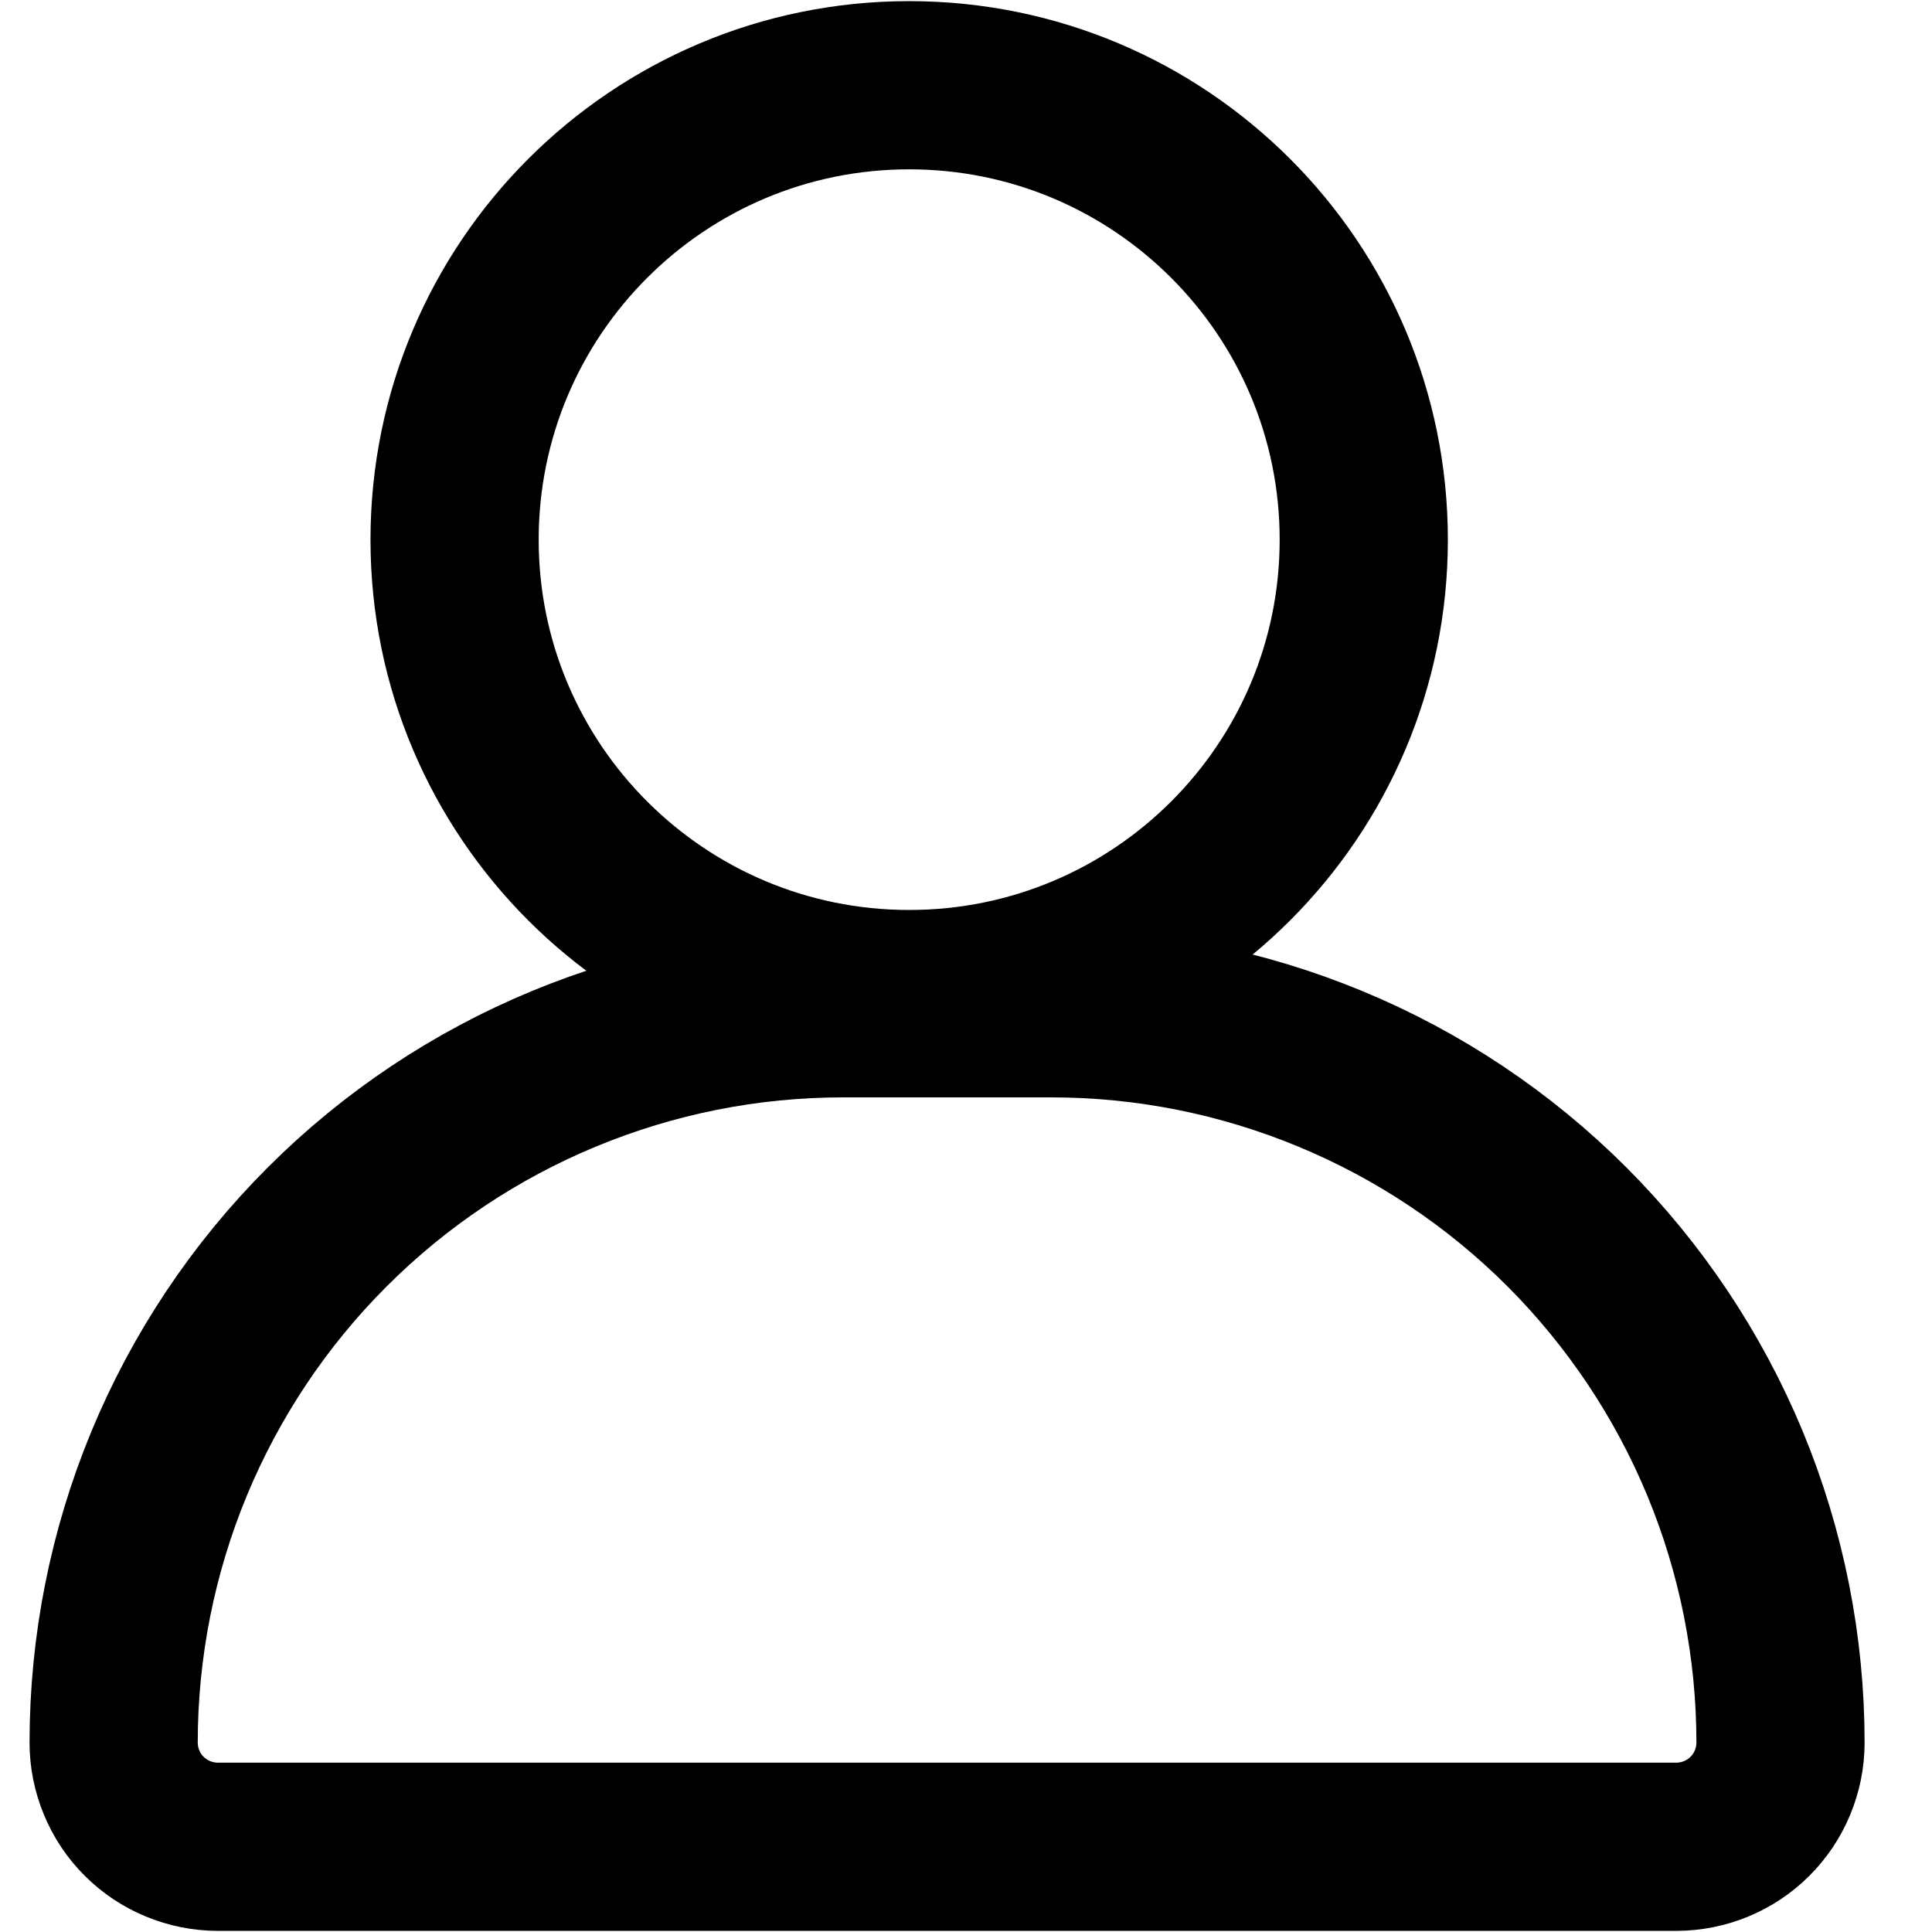 <svg width="17" height="17" viewBox="0 0 17 17" fill="none" xmlns="http://www.w3.org/2000/svg">
<path d="M7.417 8.916H9.25C10.093 8.916 10.927 9.082 11.706 9.405C12.484 9.727 13.192 10.2 13.788 10.796C14.383 11.392 14.856 12.099 15.179 12.878C15.501 13.656 15.667 14.491 15.667 15.334C15.667 15.454 15.643 15.573 15.597 15.684C15.551 15.796 15.483 15.897 15.398 15.982C15.313 16.067 15.212 16.134 15.101 16.18C14.99 16.226 14.87 16.25 14.75 16.25H1.917C1.797 16.25 1.677 16.226 1.566 16.18C1.455 16.134 1.354 16.067 1.269 15.982C1.183 15.897 1.116 15.796 1.07 15.684C1.024 15.573 1 15.454 1 15.334C1 14.491 1.166 13.656 1.488 12.878C1.811 12.099 2.283 11.392 2.879 10.796C3.475 10.2 4.183 9.727 4.961 9.405C5.74 9.082 6.574 8.916 7.417 8.916Z" stroke="black" stroke-width="1.48" stroke-linecap="round" stroke-linejoin="round"/>
<path d="M8 8.747C10.209 8.747 12 6.957 12 4.749C12 2.54 10.209 0.75 8 0.75C5.791 0.75 4 2.54 4 4.749C4 6.957 5.791 8.747 8 8.747Z" stroke="black" stroke-width="1.48" stroke-linecap="round" stroke-linejoin="round"/>
</svg>
